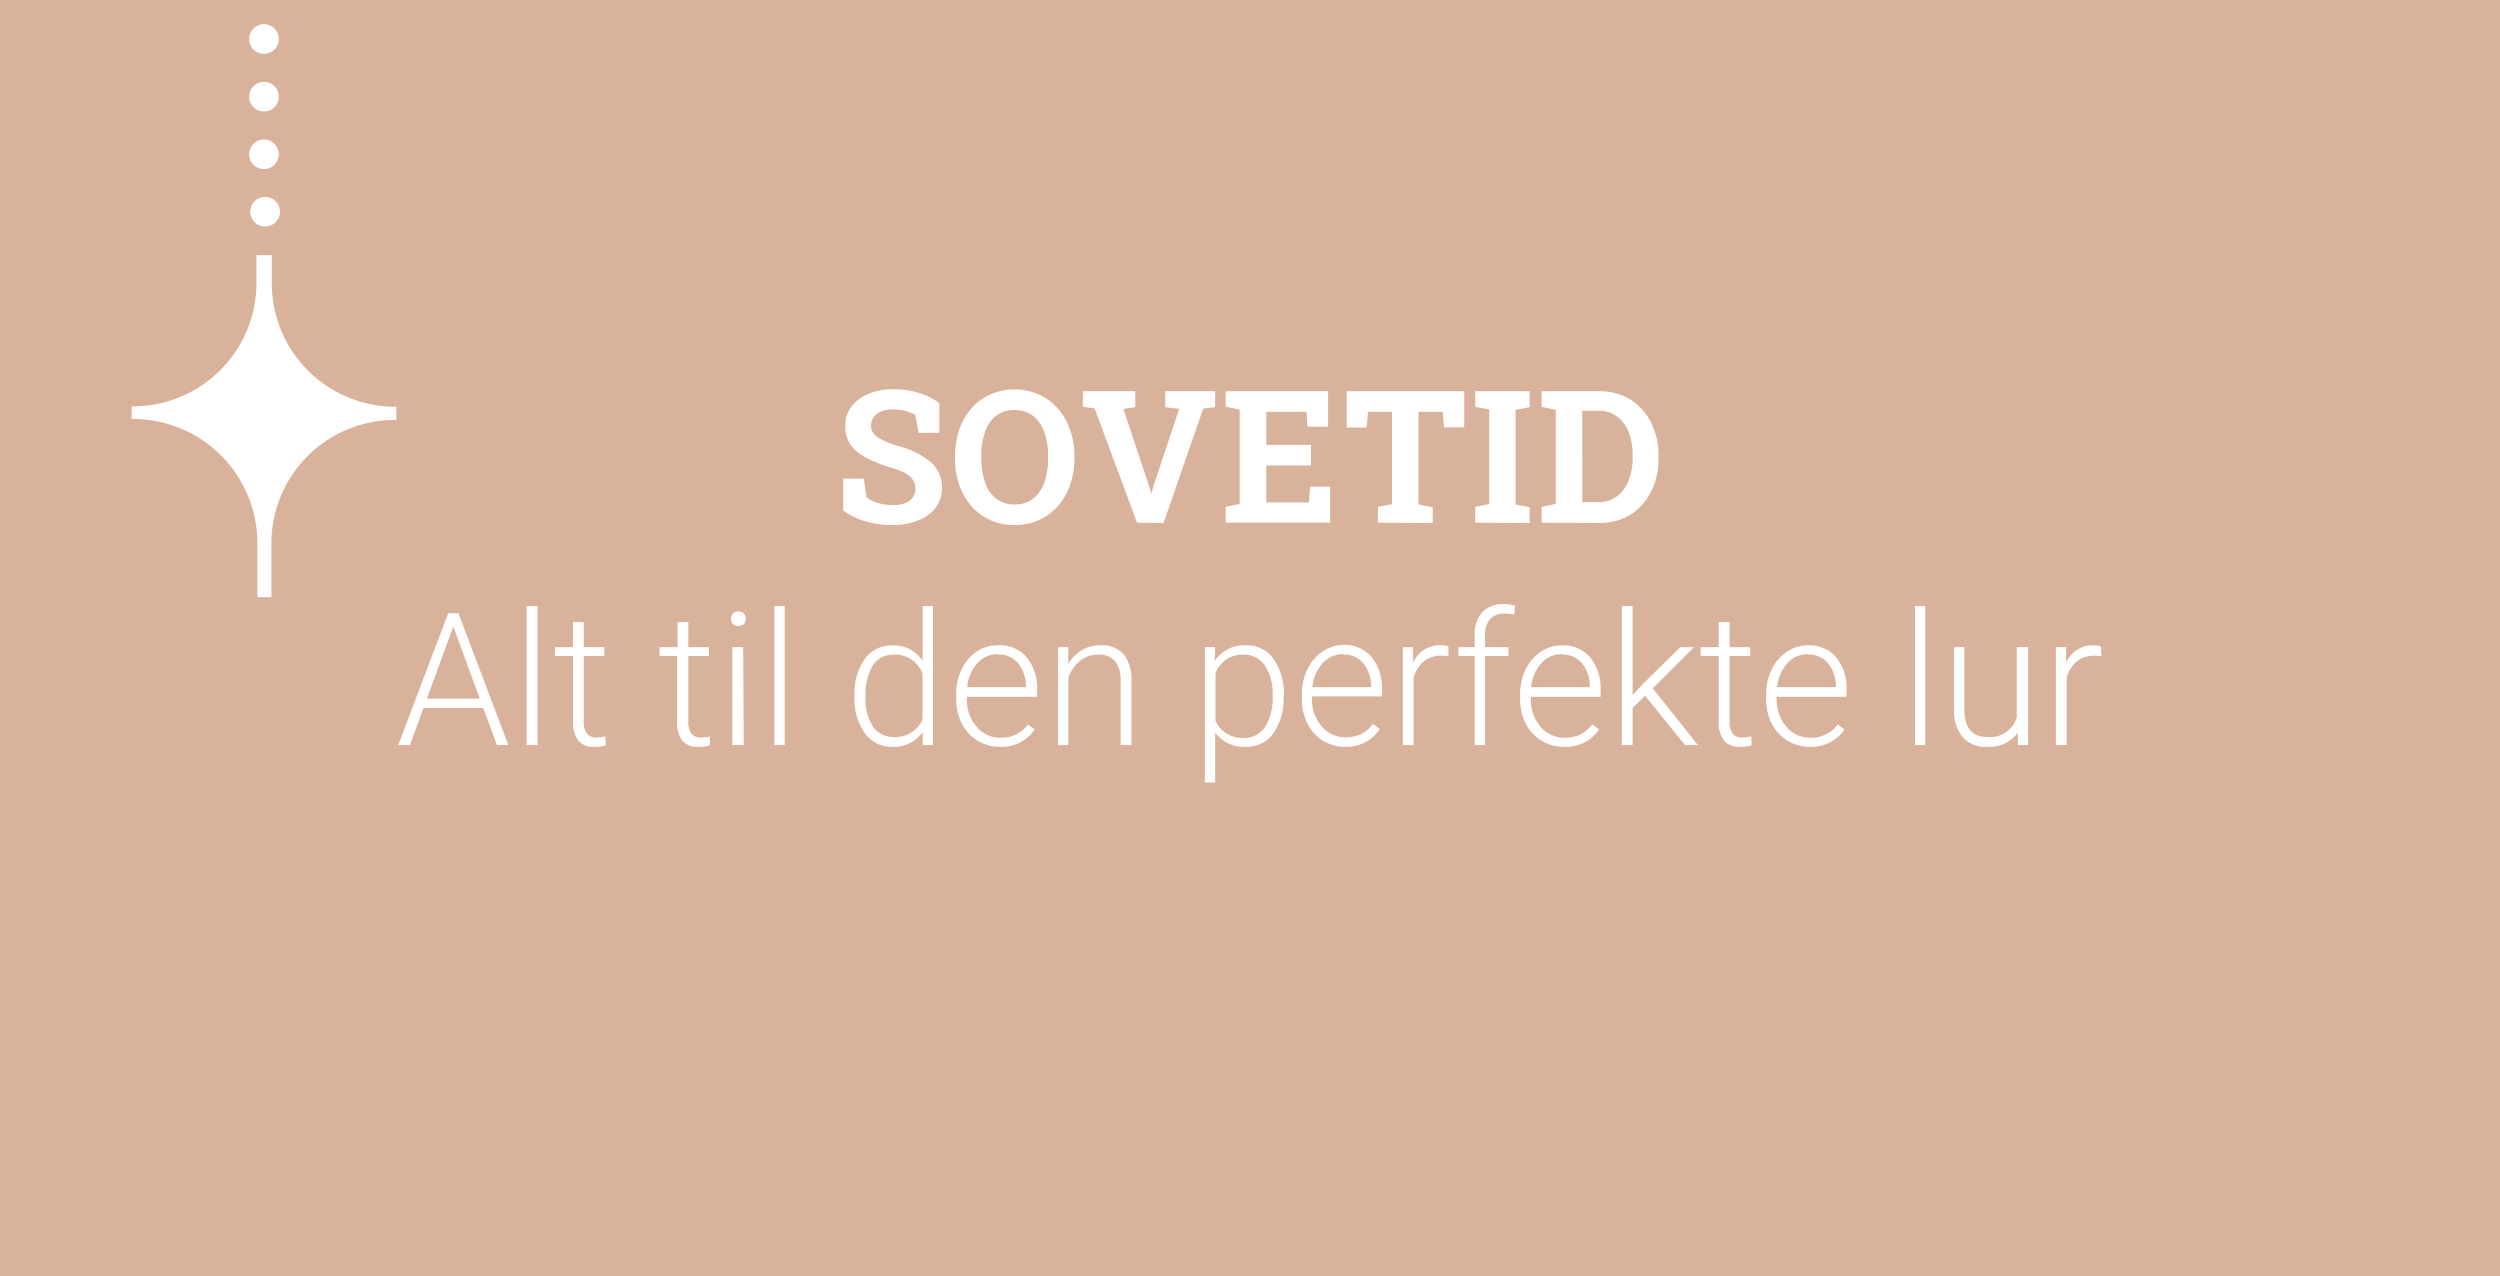 <?xml version="1.0" encoding="UTF-8"?> <svg xmlns="http://www.w3.org/2000/svg" viewBox="0 0 242.83 123.97"><defs><style>.cls-1{fill:#d9b29c;}.cls-2{fill:#fff;}</style></defs><g id="Layer_2" data-name="Layer 2"><g id="Layer_1-2" data-name="Layer 1"><rect class="cls-1" width="242.83" height="123.97"></rect><path class="cls-2" d="M26.36,58V52.79a12,12,0,0,1,12-12h.14V39.51h-.1a12,12,0,0,1-12-12V24.79H24.91v2.68a12,12,0,0,1-12,12h-.13V40.7h.13A12.07,12.07,0,0,1,25,52.7V58Z"></path><path class="cls-2" d="M25.63,10.83A1.44,1.44,0,1,0,24.2,9.38v0A1.44,1.44,0,0,0,25.63,10.83Z"></path><path class="cls-2" d="M25.63,16.43A1.44,1.44,0,1,0,24.2,15v0A1.44,1.44,0,0,0,25.63,16.43Z"></path><path class="cls-2" d="M25.63,5.23A1.44,1.44,0,1,0,24.2,3.78v0A1.44,1.44,0,0,0,25.63,5.23Z"></path><path class="cls-2" d="M25.63,22a1.44,1.44,0,0,0,.24-2.87h-.24a1.44,1.44,0,0,0,0,2.87Z"></path><path class="cls-2" d="M86.76,51a9.5,9.5,0,0,1-2.58-.32,7.43,7.43,0,0,1-2.28-1.09v-3.1h2l.27,1.82a3,3,0,0,0,1.09.54,5.15,5.15,0,0,0,1.51.21,3.11,3.11,0,0,0,1.17-.2,1.48,1.48,0,0,0,.73-.55,1.36,1.36,0,0,0,.25-.83,1.5,1.5,0,0,0-.22-.82A2.2,2.2,0,0,0,88,46a7.49,7.49,0,0,0-1.39-.56,13.69,13.69,0,0,1-2.52-1,4.09,4.09,0,0,1-1.5-1.28,3.14,3.14,0,0,1-.49-1.79,3.06,3.06,0,0,1,.57-1.83,3.88,3.88,0,0,1,1.6-1.25,5.93,5.93,0,0,1,2.35-.48,8.4,8.4,0,0,1,2.62.35,6.19,6.19,0,0,1,2,1v2.89H89.23L88.9,40.3a3.43,3.43,0,0,0-.91-.37,4.53,4.53,0,0,0-1.28-.16,2.83,2.83,0,0,0-1.09.19,1.7,1.7,0,0,0-.74.53,1.37,1.37,0,0,0-.27.85,1.31,1.31,0,0,0,.23.76,2.34,2.34,0,0,0,.8.6,10.68,10.68,0,0,0,1.54.61,8.14,8.14,0,0,1,3.21,1.56,3.22,3.22,0,0,1,1.1,2.54,3.07,3.07,0,0,1-.59,1.88,3.75,3.75,0,0,1-1.65,1.23A6.56,6.56,0,0,1,86.76,51Z"></path><path class="cls-2" d="M98.54,51a5.61,5.61,0,0,1-2.35-.48,5.51,5.51,0,0,1-1.84-1.36,6.23,6.23,0,0,1-1.18-2.06,8,8,0,0,1-.41-2.59v-.19a7.93,7.93,0,0,1,.41-2.58,6.34,6.34,0,0,1,1.18-2.06,5.22,5.22,0,0,1,1.83-1.36,5.65,5.65,0,0,1,2.35-.49,5.79,5.79,0,0,1,2.38.49,5.26,5.26,0,0,1,1.84,1.36,6.18,6.18,0,0,1,1.19,2.06,7.67,7.67,0,0,1,.42,2.58v.19a7.69,7.69,0,0,1-.42,2.59,6.09,6.09,0,0,1-1.19,2.06,5.51,5.51,0,0,1-1.84,1.36A5.7,5.7,0,0,1,98.54,51Zm0-2a2.82,2.82,0,0,0,1.81-.57,3.44,3.44,0,0,0,1.09-1.57,7,7,0,0,0,.36-2.36v-.21a6.66,6.66,0,0,0-.37-2.33,3.42,3.42,0,0,0-1.09-1.57,2.91,2.91,0,0,0-1.81-.56,2.75,2.75,0,0,0-1.78.56,3.31,3.31,0,0,0-1.07,1.56,6.89,6.89,0,0,0-.36,2.34v.21a7,7,0,0,0,.36,2.36,3.34,3.34,0,0,0,1.07,1.57A2.8,2.8,0,0,0,98.54,49Z"></path><path class="cls-2" d="M110.44,50.77l-4.12-11.11-1.14-.14V38h5.09v1.55l-1.15.17,2.51,7.55.2.7h0l.18-.68,2.52-7.57-1.35-.17V38h4.85v1.55l-1.16.14-3.85,11.11Z"></path><path class="cls-2" d="M119.05,50.77V49.23l1.36-.27V39.78l-1.36-.26V38H129v3.45h-2L126.89,40H123v3.21h4.34v2H123V48.8h4.14l.11-1.53h1.95v3.5Z"></path><path class="cls-2" d="M133.84,50.77V49.23l1.37-.27V40h-2.33l-.14,1.53H130.8V38h11.42v3.51h-1.95L140.13,40h-2.35v9l1.38.27v1.54Z"></path><path class="cls-2" d="M143.29,50.77V49.23l1.36-.27V39.78l-1.36-.26V38h5.29v1.55l-1.37.26V49l1.37.27v1.54Z"></path><path class="cls-2" d="M149.74,50.77V49.23l1.38-.29V39.81l-1.38-.29V38h5.62a5.7,5.7,0,0,1,3,.8,5.57,5.57,0,0,1,2,2.23,7,7,0,0,1,.74,3.25v.24a7,7,0,0,1-.73,3.24,5.52,5.52,0,0,1-2,2.23,5.62,5.62,0,0,1-3,.81Zm3.95-2h1.57a2.9,2.9,0,0,0,1.8-.56,3.53,3.53,0,0,0,1.13-1.54,5.94,5.94,0,0,0,.39-2.22v-.25a5.92,5.92,0,0,0-.39-2.23,3.41,3.41,0,0,0-1.13-1.52,2.9,2.9,0,0,0-1.8-.55h-1.57Z"></path><path class="cls-2" d="M46.94,68.77H41.13l-1.31,3.6H38.68l4.85-12.8h1l4.85,12.8H48.27Zm-5.47-.91H46.6l-2.57-7Z"></path><path class="cls-2" d="M52.21,72.37H51.15V58.87h1.06Z"></path><path class="cls-2" d="M56.7,60.42v2.44h2v.86h-2v6.34A1.92,1.92,0,0,0,57,71.24a1.09,1.09,0,0,0,.95.39,6.42,6.42,0,0,0,.85-.09l.05.85a3.43,3.43,0,0,1-1.13.15,1.87,1.87,0,0,1-1.57-.63,2.94,2.94,0,0,1-.49-1.85V63.72H53.9v-.86h1.75V60.42Z"></path><path class="cls-2" d="M66.86,60.42v2.44h2v.86h-2v6.34a1.92,1.92,0,0,0,.29,1.18,1.09,1.09,0,0,0,.95.39,6.26,6.26,0,0,0,.85-.09l0,.85a3.43,3.43,0,0,1-1.13.15,1.87,1.87,0,0,1-1.57-.63,2.94,2.94,0,0,1-.49-1.85V63.72H64.06v-.86h1.75V60.42Z"></path><path class="cls-2" d="M71,60.11a.68.68,0,0,1,.19-.5.73.73,0,0,1,1.26.5.7.7,0,0,1-.2.5.8.8,0,0,1-1.06,0A.69.69,0,0,1,71,60.11Zm1.24,12.26H71.13V62.86h1.06Z"></path><path class="cls-2" d="M76.22,72.37h-1V58.87h1Z"></path><path class="cls-2" d="M83,67.52A5.75,5.75,0,0,1,84,64a3.19,3.19,0,0,1,2.69-1.31,3.3,3.3,0,0,1,2.93,1.52V58.87h1v13.5h-1l0-1.27a3.4,3.4,0,0,1-3,1.44A3.17,3.17,0,0,1,84,71.22a5.76,5.76,0,0,1-1-3.57Zm1.07.19a5,5,0,0,0,.72,2.87,2.38,2.38,0,0,0,2.06,1,2.82,2.82,0,0,0,2.76-1.72V65.45a2.81,2.81,0,0,0-2.74-1.86,2.39,2.39,0,0,0-2.07,1A5.29,5.29,0,0,0,84.1,67.71Z"></path><path class="cls-2" d="M97.14,72.54a4.09,4.09,0,0,1-2.19-.6,4,4,0,0,1-1.53-1.66,5.23,5.23,0,0,1-.54-2.4v-.37A5.5,5.5,0,0,1,93.41,65a4.18,4.18,0,0,1,1.48-1.73A3.65,3.65,0,0,1,97,62.68a3.42,3.42,0,0,1,2.74,1.18,4.79,4.79,0,0,1,1,3.23v.59H93.92v.2a4,4,0,0,0,.93,2.7,2.93,2.93,0,0,0,2.33,1.07,3.1,3.1,0,0,0,2.67-1.29l.65.5A3.82,3.82,0,0,1,97.14,72.54Zm-.19-9a2.61,2.61,0,0,0-2,.87,3.93,3.93,0,0,0-1,2.33h5.7v-.11a3.5,3.5,0,0,0-.78-2.23A2.4,2.4,0,0,0,97,63.58Z"></path><path class="cls-2" d="M103.76,62.86l0,1.62a3.82,3.82,0,0,1,1.34-1.34,3.43,3.43,0,0,1,1.76-.46,2.88,2.88,0,0,1,2.28.86,3.92,3.92,0,0,1,.76,2.59v6.24h-1.05V66.12a3,3,0,0,0-.54-1.9,2.1,2.1,0,0,0-1.7-.63,2.66,2.66,0,0,0-1.73.62,3.53,3.53,0,0,0-1.11,1.64v6.52h-1V62.86Z"></path><path class="cls-2" d="M124.67,67.71a5.71,5.71,0,0,1-1,3.53,3.12,3.12,0,0,1-2.64,1.3,3.51,3.51,0,0,1-3-1.37V76h-1V62.86h1L118,64.2a3.38,3.38,0,0,1,3-1.52A3.17,3.17,0,0,1,123.7,64a5.91,5.91,0,0,1,1,3.59Zm-1.06-.19a4.86,4.86,0,0,0-.75-2.87,2.41,2.41,0,0,0-2.08-1.06,2.78,2.78,0,0,0-2.72,1.82V70a2.71,2.71,0,0,0,1.08,1.25,3.09,3.09,0,0,0,1.66.43,2.39,2.39,0,0,0,2.07-1.06A5.35,5.35,0,0,0,123.61,67.52Z"></path><path class="cls-2" d="M130.68,72.54a4.09,4.09,0,0,1-2.19-.6A4,4,0,0,1,127,70.28a5.24,5.24,0,0,1-.55-2.4v-.37A5.5,5.5,0,0,1,127,65a4.11,4.11,0,0,1,1.48-1.73,3.64,3.64,0,0,1,2-.63,3.43,3.43,0,0,1,2.75,1.18,4.79,4.79,0,0,1,1,3.23v.59h-6.79v.2a4,4,0,0,0,.93,2.7,2.93,2.93,0,0,0,2.33,1.07,3.51,3.51,0,0,0,1.49-.3,3.37,3.37,0,0,0,1.17-1l.66.5A3.82,3.82,0,0,1,130.68,72.54Zm-.2-9a2.61,2.61,0,0,0-2,.87,3.93,3.93,0,0,0-1,2.33h5.7v-.11a3.5,3.5,0,0,0-.78-2.23A2.41,2.41,0,0,0,130.48,63.58Z"></path><path class="cls-2" d="M140.69,63.75a4,4,0,0,0-.71-.06,2.55,2.55,0,0,0-1.67.55,3,3,0,0,0-1,1.6v6.53h-1.05V62.86h1l0,1.51A2.79,2.79,0,0,1,140,62.68a1.84,1.84,0,0,1,.69.11Z"></path><path class="cls-2" d="M143.24,72.37V63.72h-1.58v-.86h1.58V61.7a3.11,3.11,0,0,1,.74-2.24,2.71,2.71,0,0,1,2.07-.78,4,4,0,0,1,1.12.15l-.08.87a4.22,4.22,0,0,0-1-.1,1.71,1.71,0,0,0-1.35.54,2.19,2.19,0,0,0-.49,1.54v1.18h2.27v.86h-2.27v8.65Z"></path><path class="cls-2" d="M151.91,72.54a4.11,4.11,0,0,1-3.72-2.26,5.23,5.23,0,0,1-.54-2.4v-.37a5.63,5.63,0,0,1,.53-2.47,4.18,4.18,0,0,1,1.48-1.73,3.65,3.65,0,0,1,2.06-.63,3.44,3.44,0,0,1,2.75,1.18,4.84,4.84,0,0,1,1,3.23v.59H148.7v.2a4,4,0,0,0,.92,2.7A3,3,0,0,0,152,71.65a3.54,3.54,0,0,0,1.49-.3,3.37,3.37,0,0,0,1.17-1l.66.5A3.85,3.85,0,0,1,151.91,72.54Zm-.19-9a2.63,2.63,0,0,0-2,.87,4.05,4.05,0,0,0-1,2.33h5.7v-.11a3.44,3.44,0,0,0-.78-2.23A2.39,2.39,0,0,0,151.72,63.58Z"></path><path class="cls-2" d="M159.79,67.58l-1.21,1.16v3.63h-1.05V58.87h1.05v8.64l1-1.08,3.63-3.57h1.33l-4,4,4.38,5.51h-1.25Z"></path><path class="cls-2" d="M168,60.42v2.44h2v.86h-2v6.34a2,2,0,0,0,.28,1.18,1.11,1.11,0,0,0,1,.39,6.42,6.42,0,0,0,.85-.09l0,.85a3.36,3.36,0,0,1-1.12.15,1.86,1.86,0,0,1-1.57-.63,2.94,2.94,0,0,1-.5-1.85V63.72h-1.75v-.86h1.75V60.42Z"></path><path class="cls-2" d="M175.81,72.54a4.09,4.09,0,0,1-2.19-.6,4,4,0,0,1-1.53-1.66,5.23,5.23,0,0,1-.54-2.4v-.37a5.5,5.5,0,0,1,.53-2.47,4.18,4.18,0,0,1,1.48-1.73,3.65,3.65,0,0,1,2.06-.63,3.41,3.41,0,0,1,2.74,1.18,4.79,4.79,0,0,1,1,3.23v.59h-6.79v.2a4,4,0,0,0,.93,2.7,2.94,2.94,0,0,0,2.33,1.07,3.1,3.1,0,0,0,2.67-1.29l.66.5A3.85,3.85,0,0,1,175.81,72.54Zm-.19-9a2.61,2.61,0,0,0-2,.87,3.93,3.93,0,0,0-1,2.33h5.7v-.11a3.5,3.5,0,0,0-.78-2.23A2.4,2.4,0,0,0,175.62,63.58Z"></path><path class="cls-2" d="M187,72.37h-1V58.87h1Z"></path><path class="cls-2" d="M196,71.16a3.41,3.41,0,0,1-3,1.38,2.94,2.94,0,0,1-2.31-.88A3.85,3.85,0,0,1,189.8,69V62.86h1v6c0,1.81.73,2.72,2.19,2.72a2.7,2.7,0,0,0,2.9-1.89V62.86H197v9.51h-1Z"></path><path class="cls-2" d="M204.12,63.75a4,4,0,0,0-.71-.06,2.56,2.56,0,0,0-1.67.55,3,3,0,0,0-1,1.6v6.53h-1.05V62.86h1l0,1.51a2.79,2.79,0,0,1,2.68-1.69,1.9,1.9,0,0,1,.7.11Z"></path></g></g></svg> 